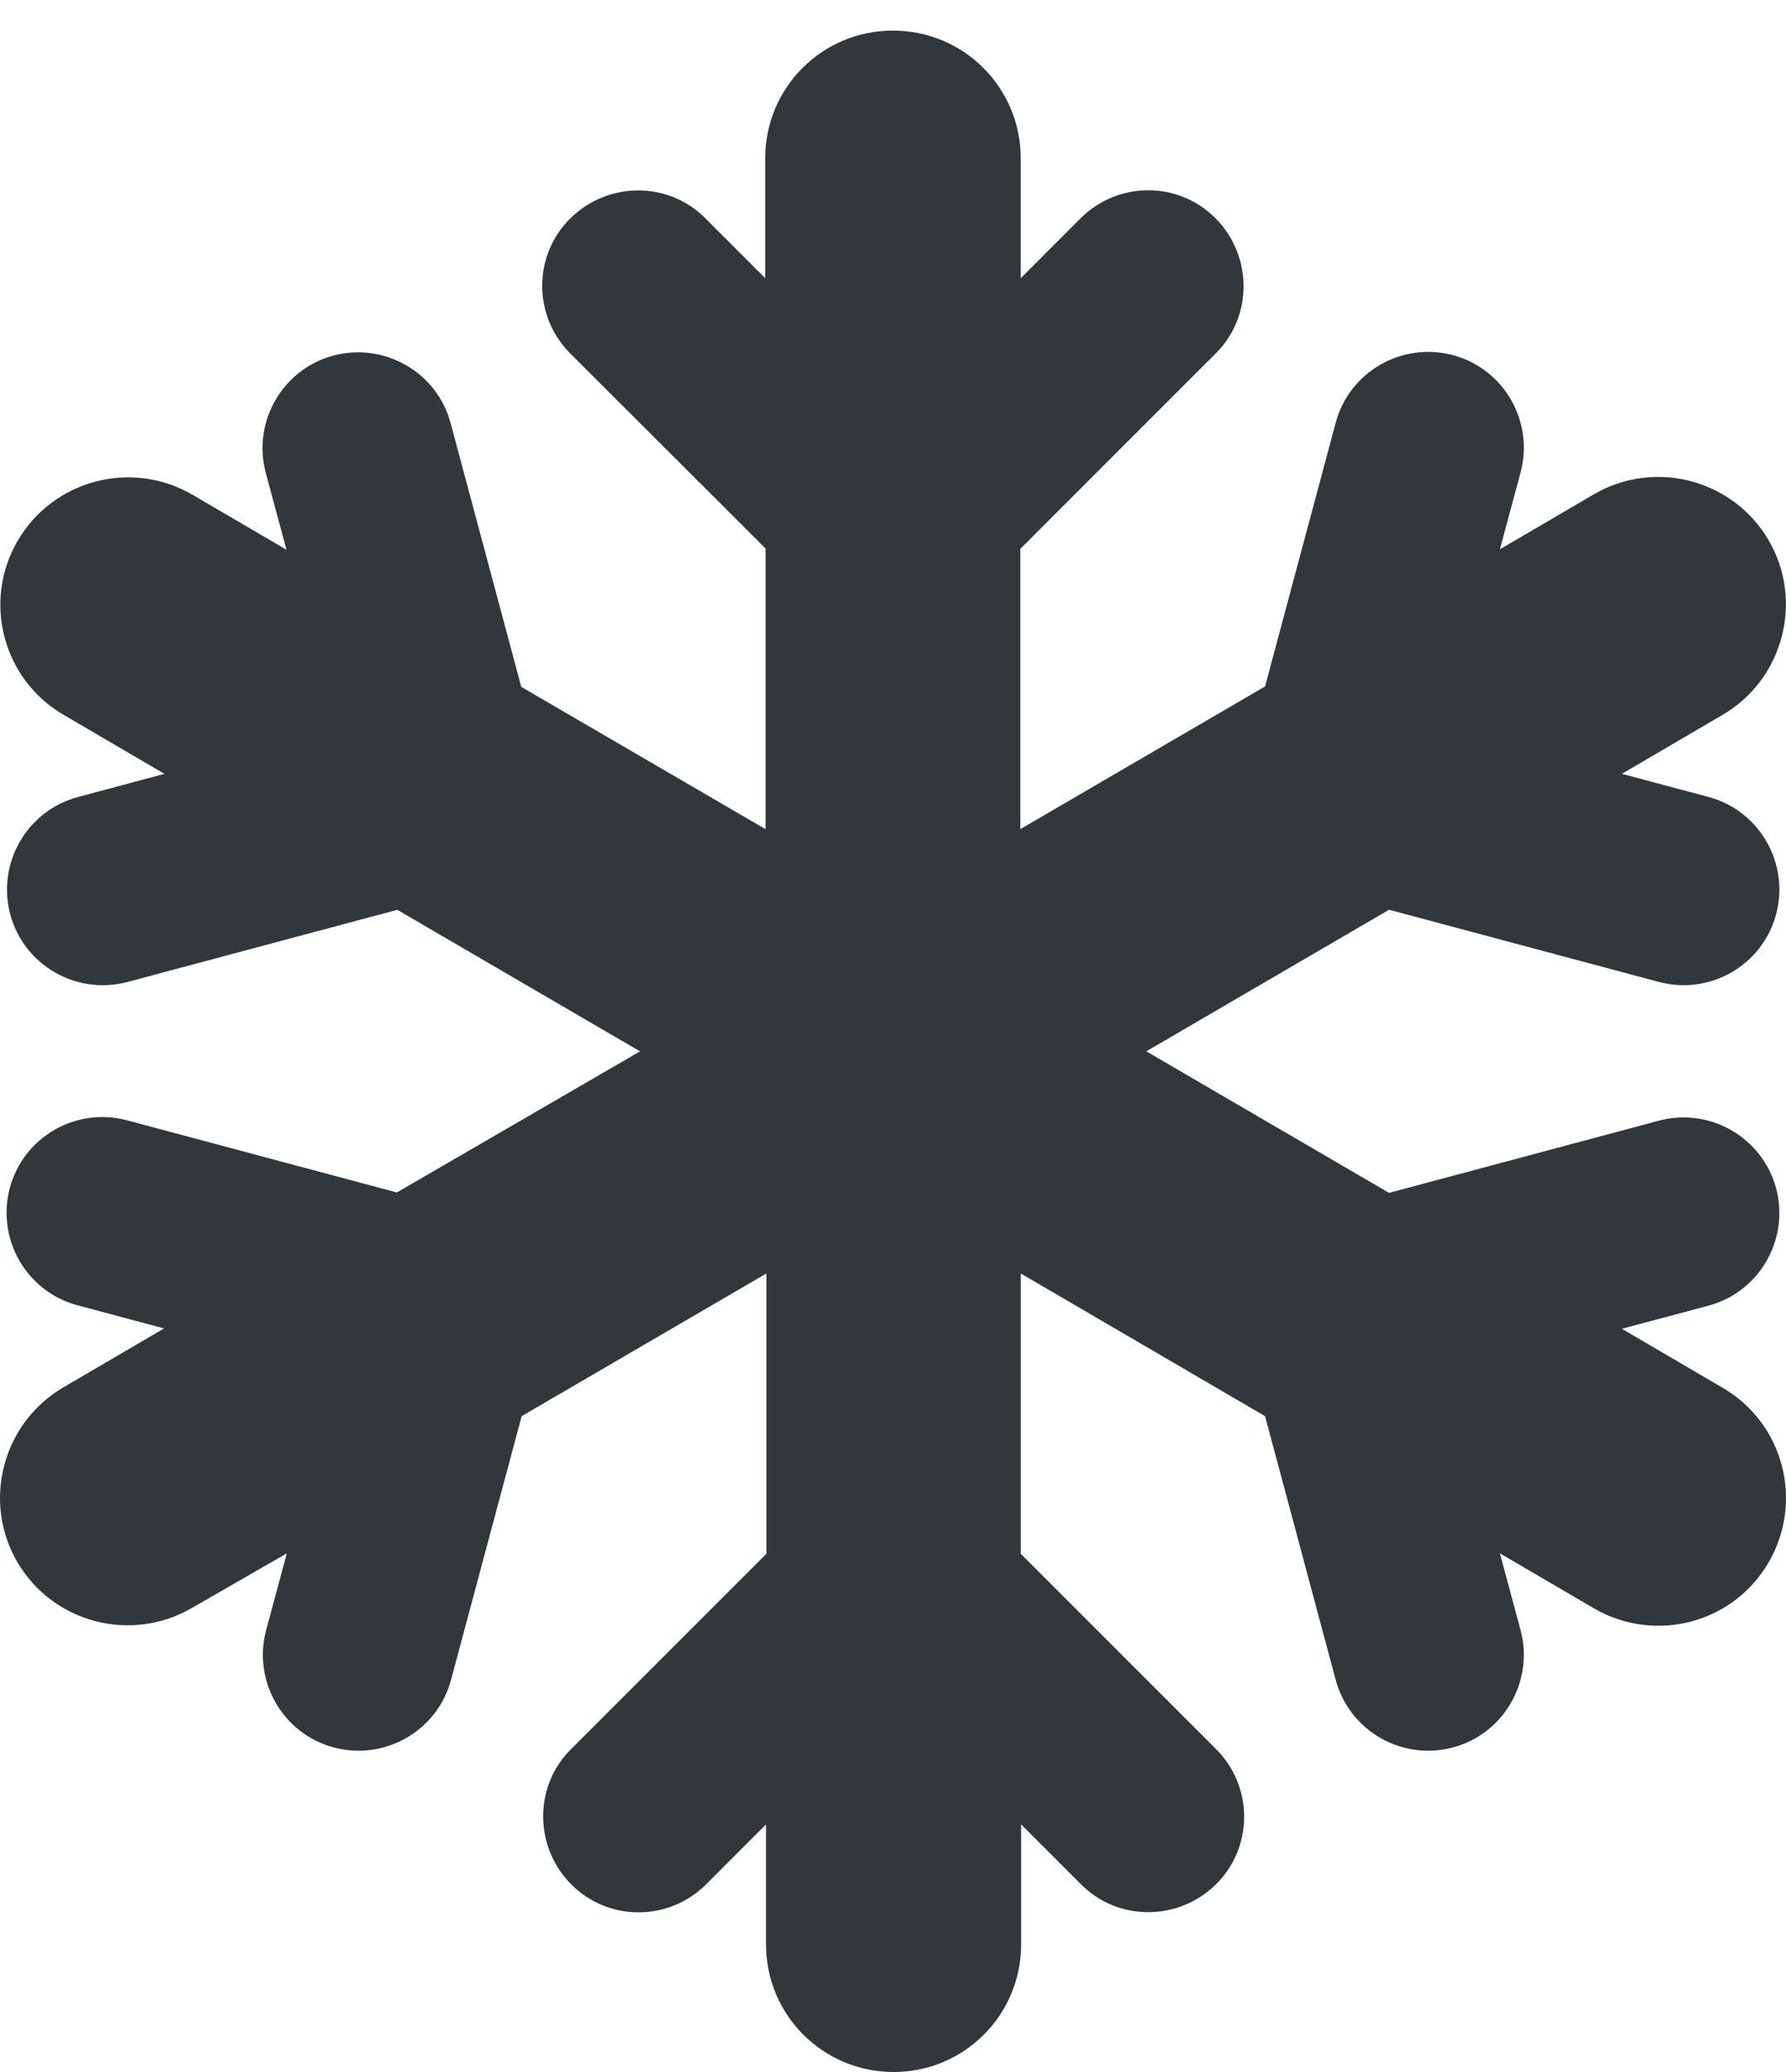 <svg width="50" height="58" viewBox="0 0 50 58" fill="none" xmlns="http://www.w3.org/2000/svg">
<path d="M25.004 0.857C26.98 0.857 28.575 2.452 28.575 4.428V7.788L30.249 6.113C31.298 5.064 32.995 5.064 34.032 6.113C35.069 7.162 35.081 8.859 34.032 9.896L28.564 15.364V23.21L35.416 19.215L37.392 11.838C37.771 10.41 39.244 9.561 40.673 9.941C42.102 10.32 42.95 11.793 42.57 13.223L41.99 15.376L44.623 13.836C46.33 12.842 48.518 13.423 49.512 15.12C50.505 16.817 49.925 19.015 48.228 20.009L45.405 21.661L47.827 22.308C49.255 22.688 50.104 24.16 49.724 25.59C49.343 27.02 47.872 27.868 46.442 27.487L38.887 25.466L32.092 29.429L38.887 33.391L46.442 31.37C47.87 30.991 49.343 31.839 49.724 33.267C50.103 34.695 49.255 36.168 47.827 36.549L45.405 37.196L48.228 38.848C49.935 39.842 50.505 42.029 49.512 43.737C48.518 45.445 46.332 46.015 44.623 45.021L41.99 43.481L42.57 45.634C42.949 47.062 42.102 48.535 40.673 48.916C39.245 49.297 37.773 48.447 37.392 47.019L35.416 39.642L28.576 35.647V43.493L34.044 48.961C35.093 50.01 35.093 51.707 34.044 52.744C32.995 53.781 31.298 53.793 30.261 52.744L28.587 51.069V54.429C28.587 56.405 26.992 58 25.016 58C23.04 58 21.445 56.405 21.445 54.429V51.069L19.771 52.744C18.722 53.793 17.025 53.793 15.988 52.744C14.951 51.695 14.939 49.998 15.988 48.961L21.456 43.493V35.647L14.604 39.642L12.628 47.019C12.249 48.447 10.776 49.297 9.347 48.916C7.919 48.537 7.07 47.064 7.45 45.634L8.03 43.481L5.374 45.01C3.667 46.004 1.48 45.424 0.486 43.727C-0.508 42.03 0.073 39.832 1.769 38.838L4.593 37.186L2.171 36.538C0.743 36.159 -0.106 34.686 0.274 33.257C0.653 31.828 2.126 30.979 3.555 31.36L11.11 33.38L17.918 29.43L11.122 25.468L3.567 27.488C2.139 27.868 0.667 27.02 0.286 25.592C-0.093 24.163 0.755 22.691 2.183 22.31L4.604 21.662L1.781 20.01C0.074 19.015 -0.496 16.828 0.498 15.132C1.492 13.435 3.678 12.854 5.386 13.848L8.02 15.388L7.44 13.235C7.061 11.807 7.908 10.334 9.336 9.953C10.764 9.574 12.237 10.422 12.617 11.85L14.593 19.227L21.433 23.211V15.354L15.966 9.896C14.917 8.847 14.917 7.15 15.966 6.113C17.015 5.076 18.712 5.064 19.749 6.113L21.423 7.788V4.428C21.423 2.452 23.018 0.857 24.994 0.857L25.004 0.857Z" fill="#32373C"/>
</svg>
